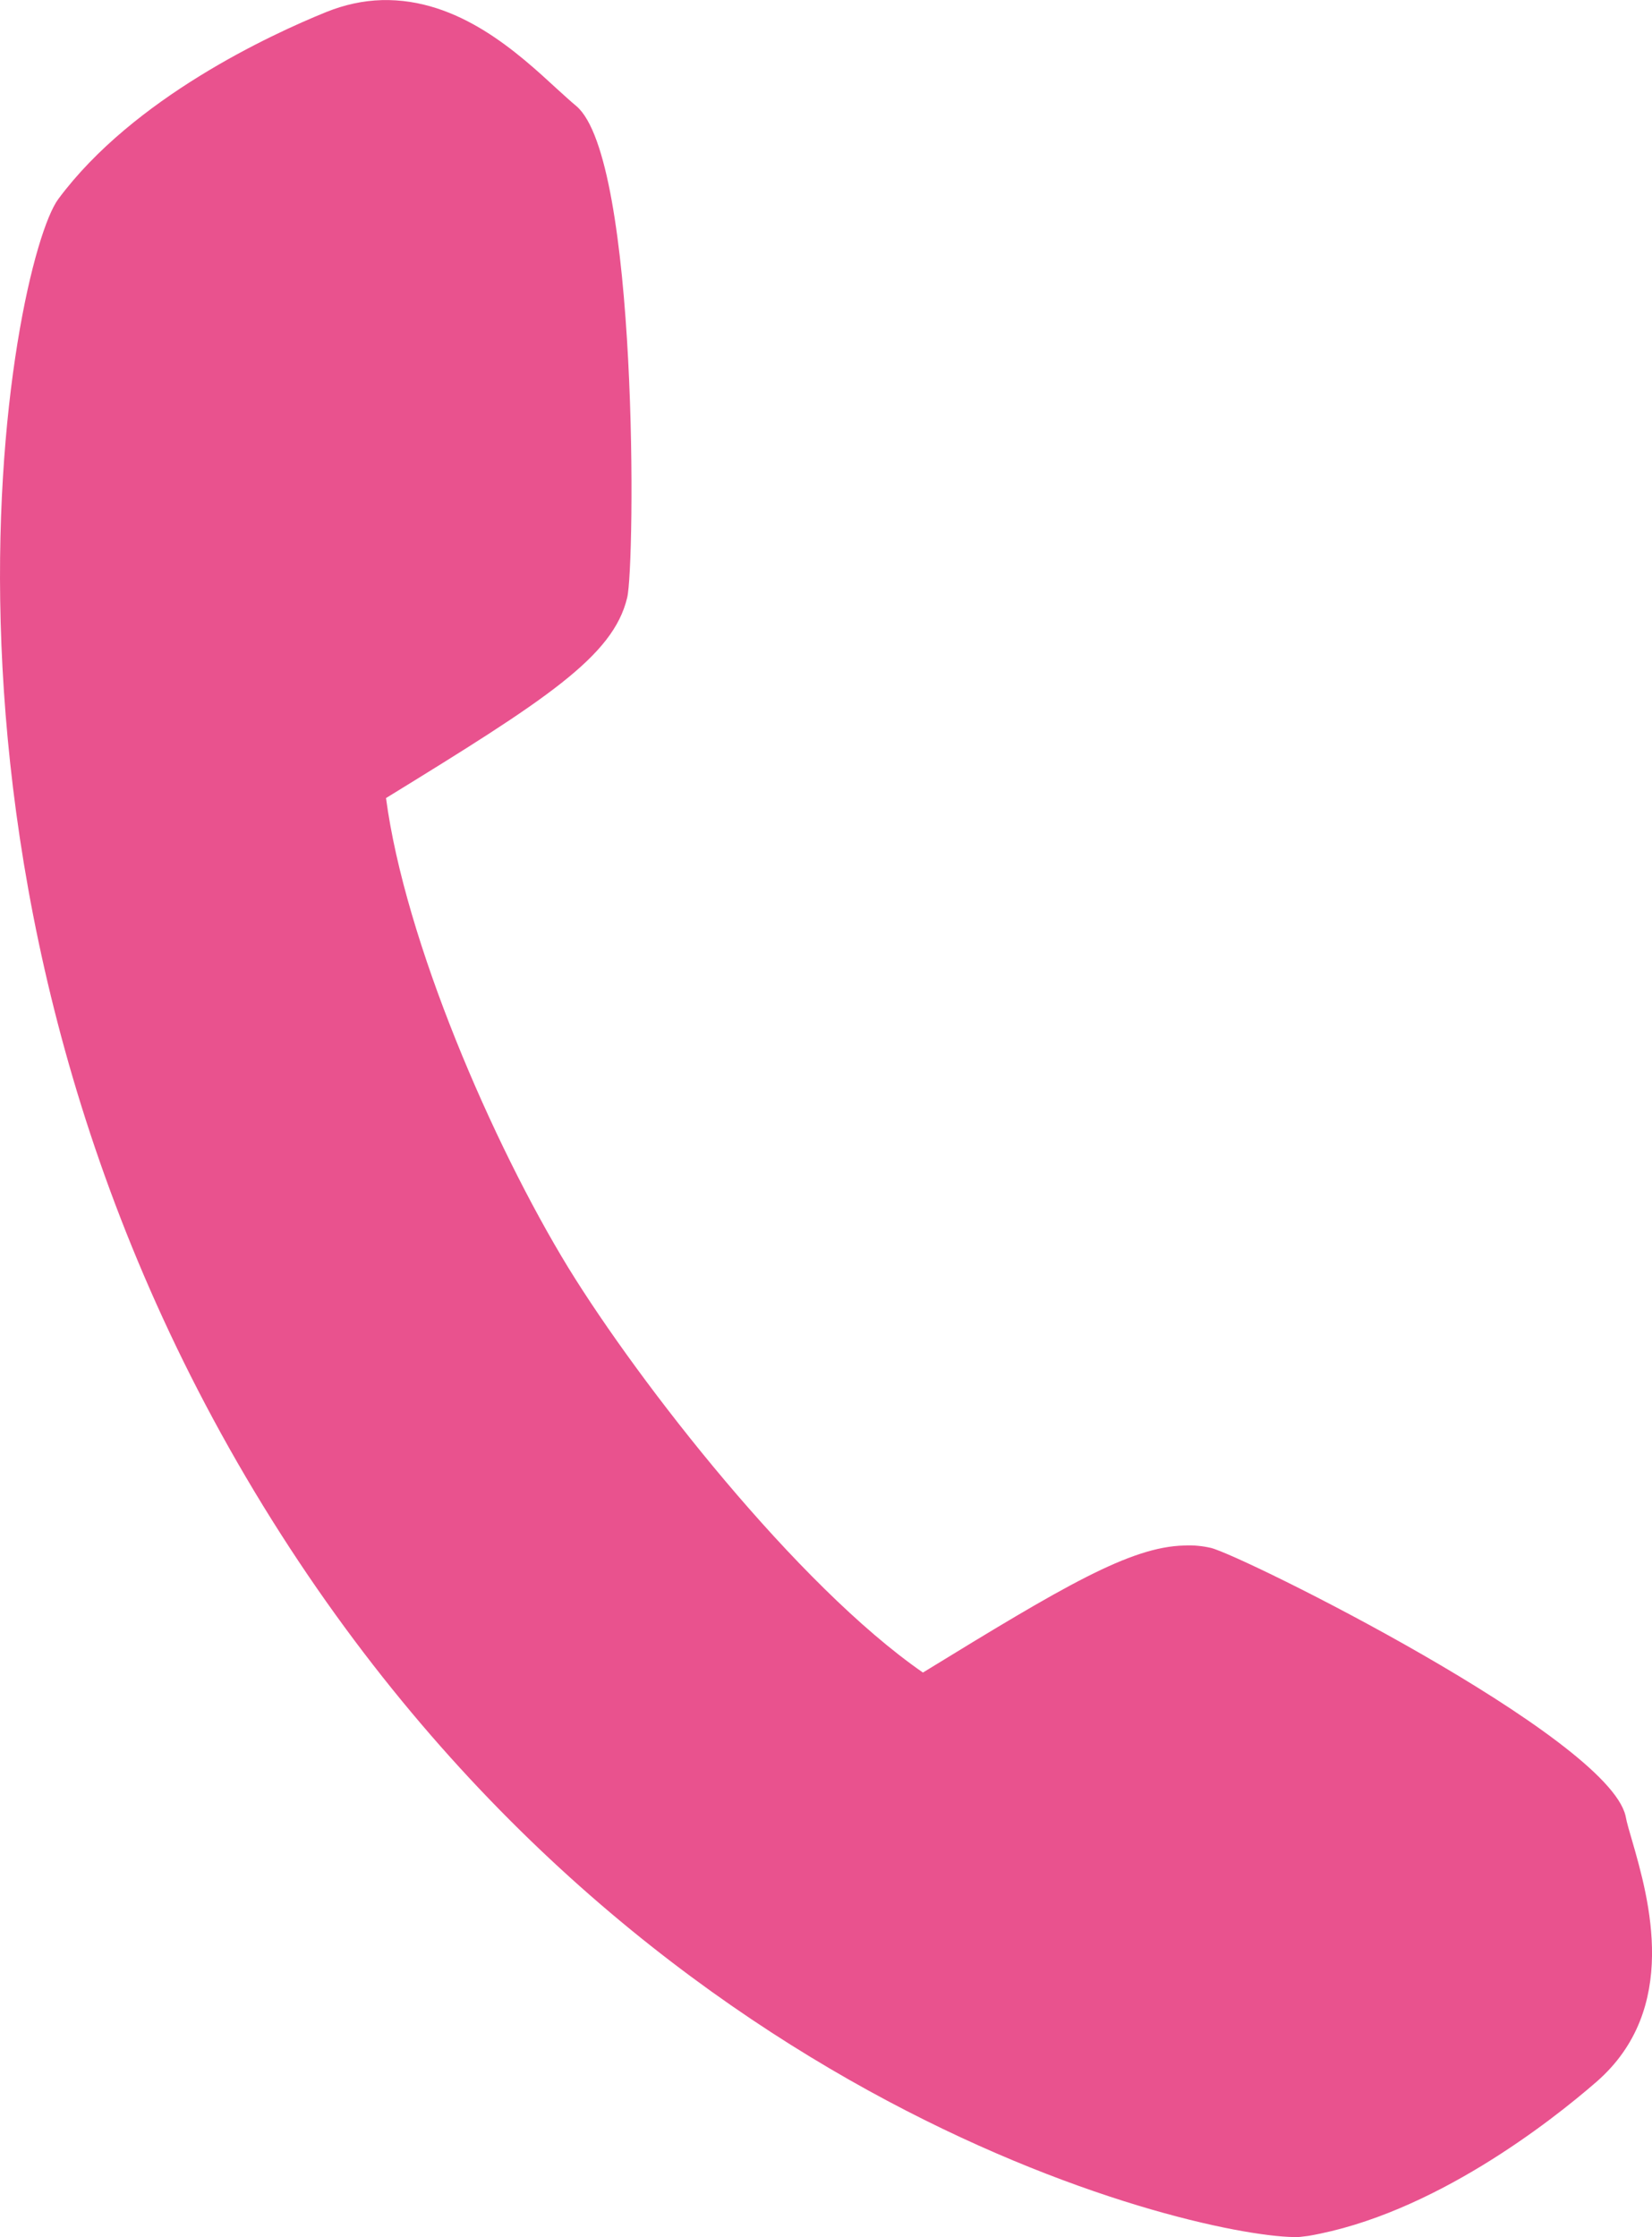 <?xml version="1.0" encoding="utf-8"?>
<!-- Generator: Adobe Illustrator 16.2.1, SVG Export Plug-In . SVG Version: 6.00 Build 0)  -->
<!DOCTYPE svg PUBLIC "-//W3C//DTD SVG 1.1//EN" "http://www.w3.org/Graphics/SVG/1.1/DTD/svg11.dtd">
<svg version="1.1" id="レイヤー_1" xmlns="http://www.w3.org/2000/svg" xmlns:xlink="http://www.w3.org/1999/xlink" x="0px"
	 y="0px" width="31.027px" height="42px" viewBox="0 0 31.027 42" enable-background="new 0 0 31.027 42" xml:space="preserve">
<path fill="#E9528E" d="M30.653,34.555c-0.05-0.172-0.098-0.328-0.123-0.464c-0.345-1.487-7.2-4.889-7.787-5.03
	c-0.161-0.037-0.328-0.054-0.5-0.045c-1.015,0.023-2.267,0.765-4.909,2.385c-2.365-1.639-5.322-5.427-6.656-7.594
	c-1.432-2.342-3.072-6.142-3.428-8.824c3.006-1.847,4.266-2.657,4.529-3.761c0.15-0.594,0.218-8.24-0.955-9.231
	c-0.106-0.087-0.219-0.193-0.353-0.313c-0.738-0.679-1.852-1.713-3.3-1.676c-0.354,0.01-0.701,0.086-1.044,0.224
	C5.086,0.648,2.503,1.838,1.095,3.737C0.22,4.916-2.162,16.701,4.945,28.276c7.021,11.432,17.754,13.767,19.438,13.723l0.039-0.003
	l0.154-0.019c2.332-0.401,4.561-2.156,5.408-2.892C31.556,37.716,30.971,35.655,30.653,34.555z"/>
</svg>
